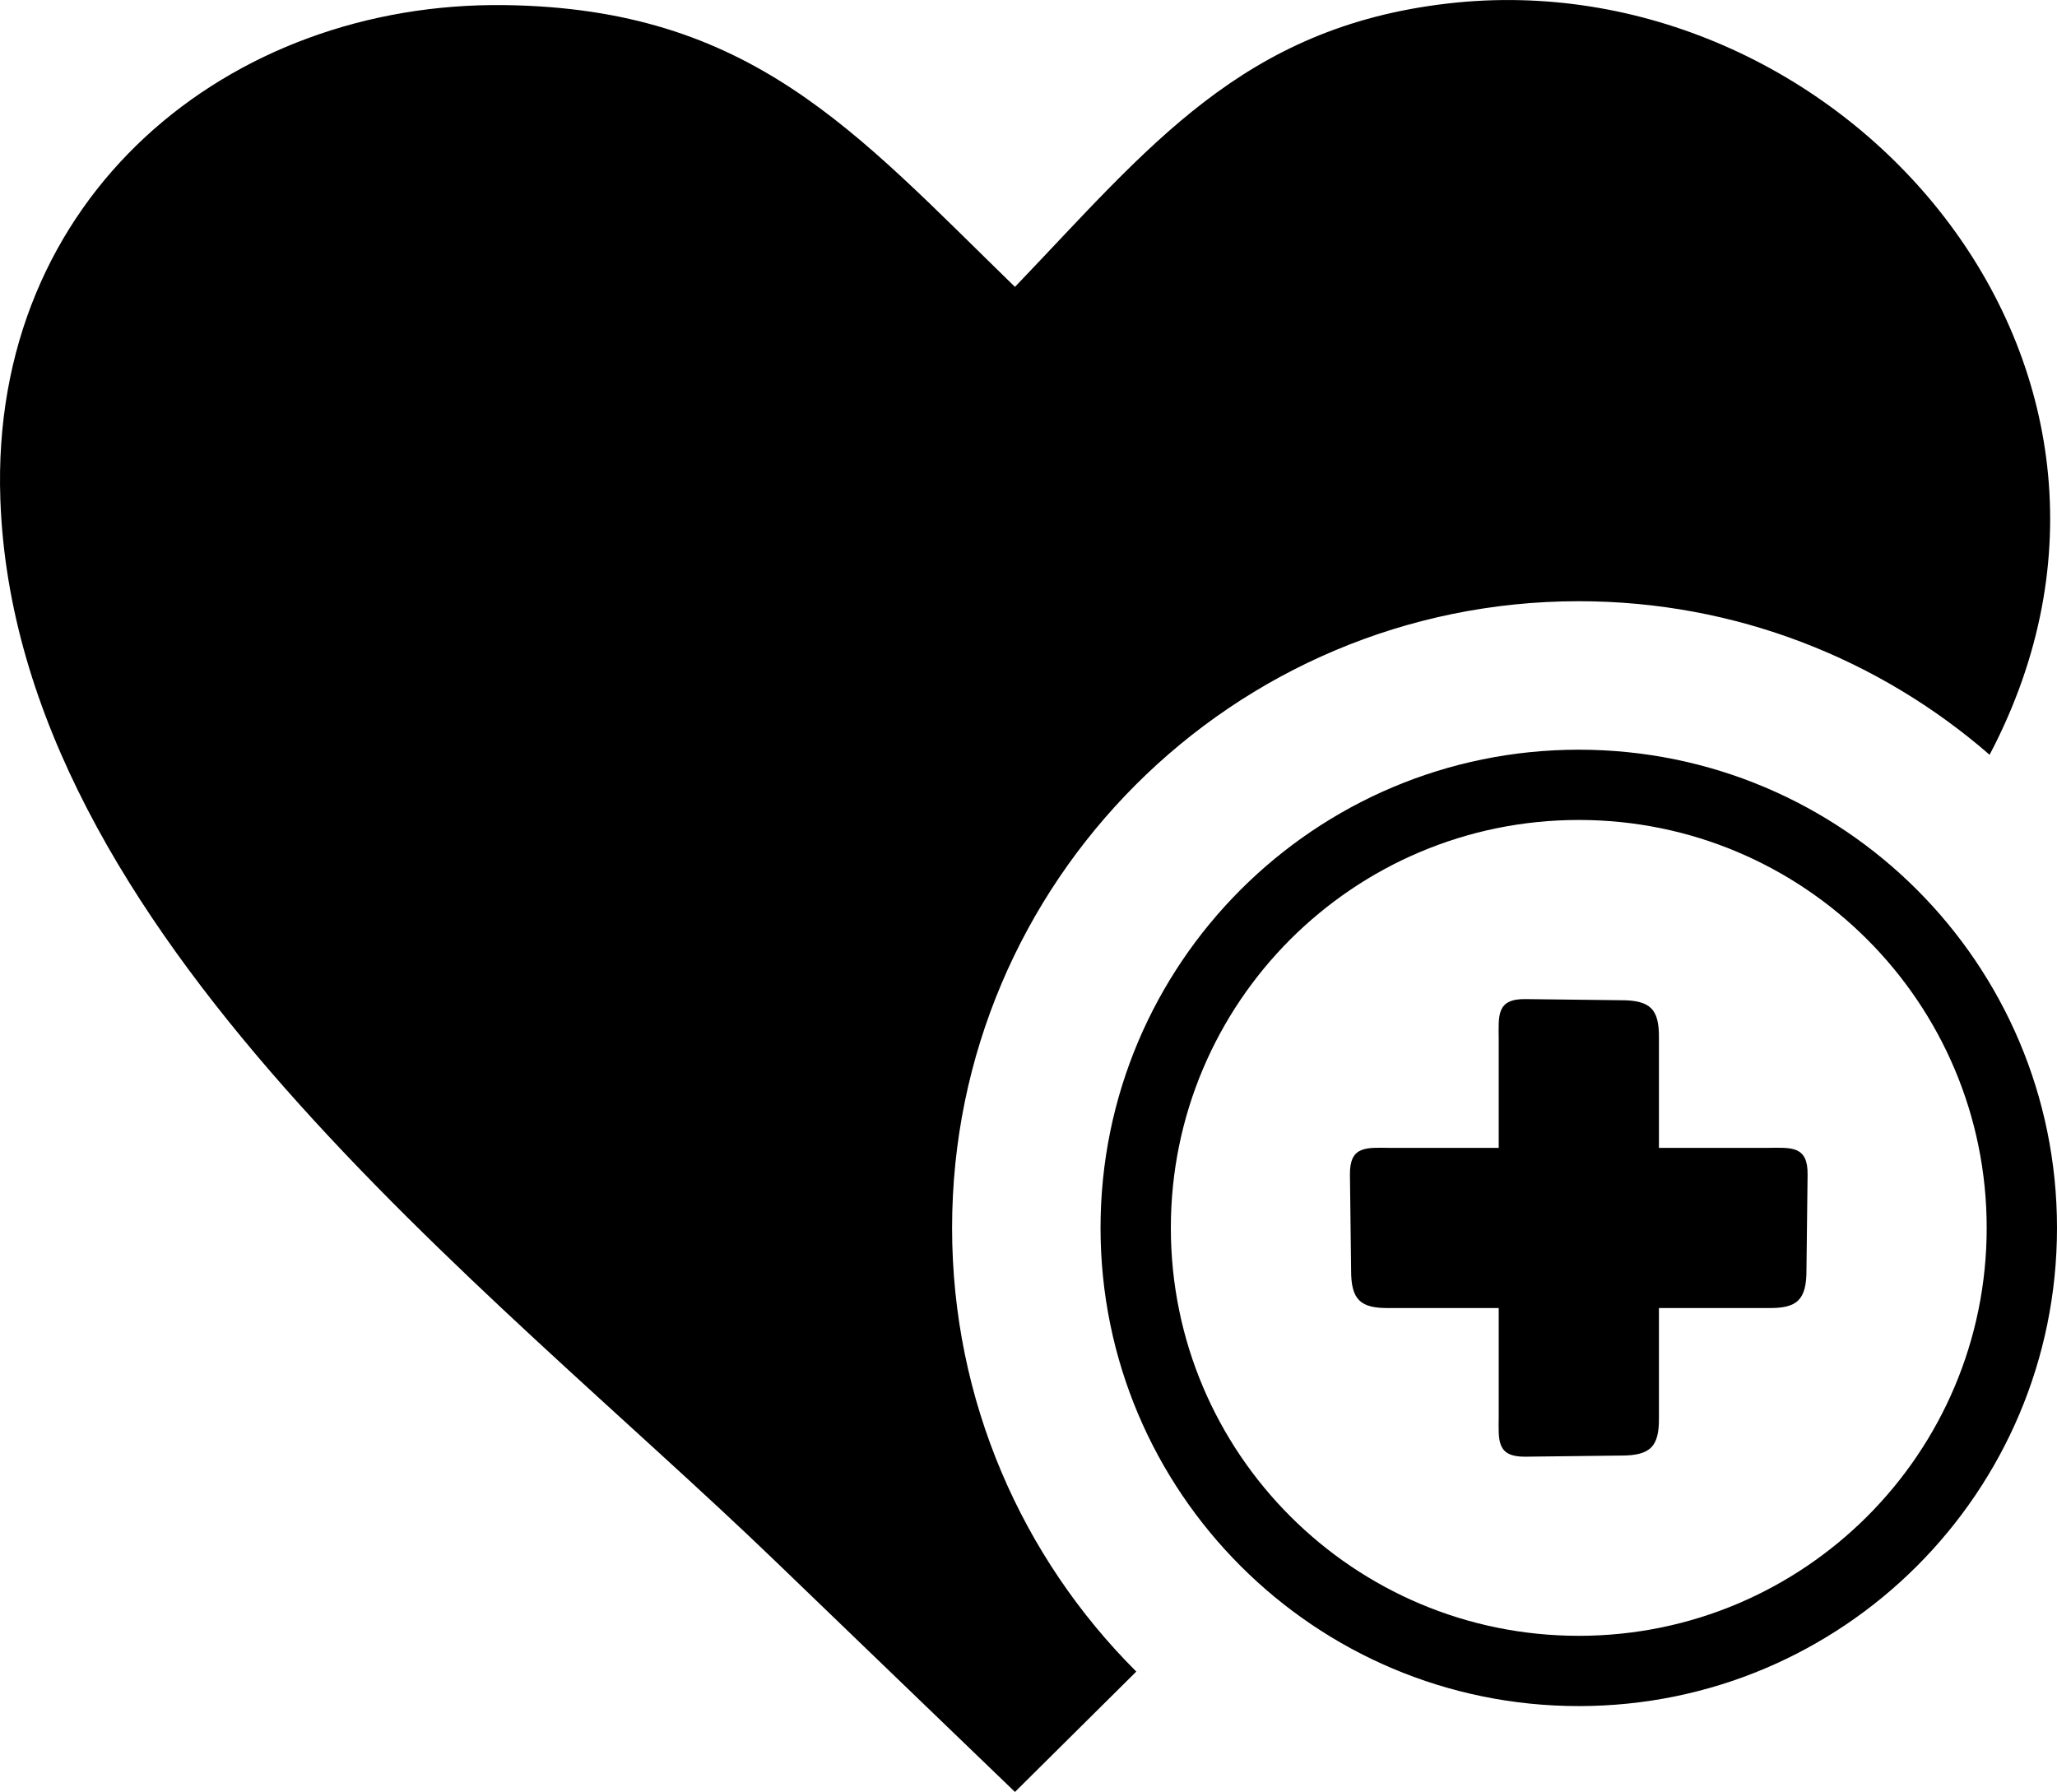 <svg xmlns="http://www.w3.org/2000/svg" shape-rendering="geometricPrecision" text-rendering="geometricPrecision" image-rendering="optimizeQuality" fill-rule="evenodd" clip-rule="evenodd" viewBox="0 0 512 446.04"><path d="M252.63 71.41C285.88 36.72 309.17 6.75 360.44.86c96.22-11.07 184.7 87.44 136.11 184.43-.43.85-.88 1.71-1.33 2.58-27.38-23.8-63.15-38.22-102.25-38.22-43.06 0-82.07 17.47-110.29 45.7-28.23 28.23-45.7 67.23-45.7 110.29s17.47 82.06 45.7 110.29l.15.15-30.2 29.96-59.71-57.51C121.09 319.33 3.95 232.26.09 124.36-2.62 48.79 57.02.37 125.62 1.27c61.31.8 87.08 31.31 127.01 70.14zm120.41 187.25c-.04-5.88-.59-10.08 6.71-9.97l23.61.28c7.62-.04 9.64 2.37 9.56 9.51v27.24h27.03c5.88-.05 10.08-.59 9.97 6.7l-.28 23.61c.04 7.62-2.37 9.65-9.51 9.56h-27.21v27.21c.08 7.14-1.94 9.56-9.56 9.51l-23.61.28c-7.3.11-6.75-4.09-6.71-9.96v-27.04h-27.23c-7.14.09-9.56-1.94-9.51-9.56l-.29-23.61c-.1-7.29 4.1-6.75 9.97-6.7h27.06v-27.06zm19.93-72.05c32.87 0 62.63 13.32 84.17 34.86S512 272.77 512 305.64c0 32.88-13.33 62.64-34.86 84.17-21.54 21.54-51.31 34.86-84.17 34.86-32.88 0-62.64-13.32-84.17-34.86-21.54-21.54-34.87-51.3-34.87-84.17 0-32.88 13.33-62.63 34.86-84.17 21.54-21.54 51.31-34.86 84.18-34.86zm71.79 47.23c-18.37-18.37-43.75-29.74-71.79-29.74-28.04 0-53.43 11.37-71.81 29.74-18.37 18.37-29.73 43.76-29.73 71.8s11.36 53.43 29.74 71.8c18.37 18.37 43.75 29.74 71.8 29.74 28.03 0 53.42-11.37 71.8-29.74 18.37-18.37 29.73-43.76 29.73-71.8s-11.36-53.43-29.74-71.8z"/></svg>